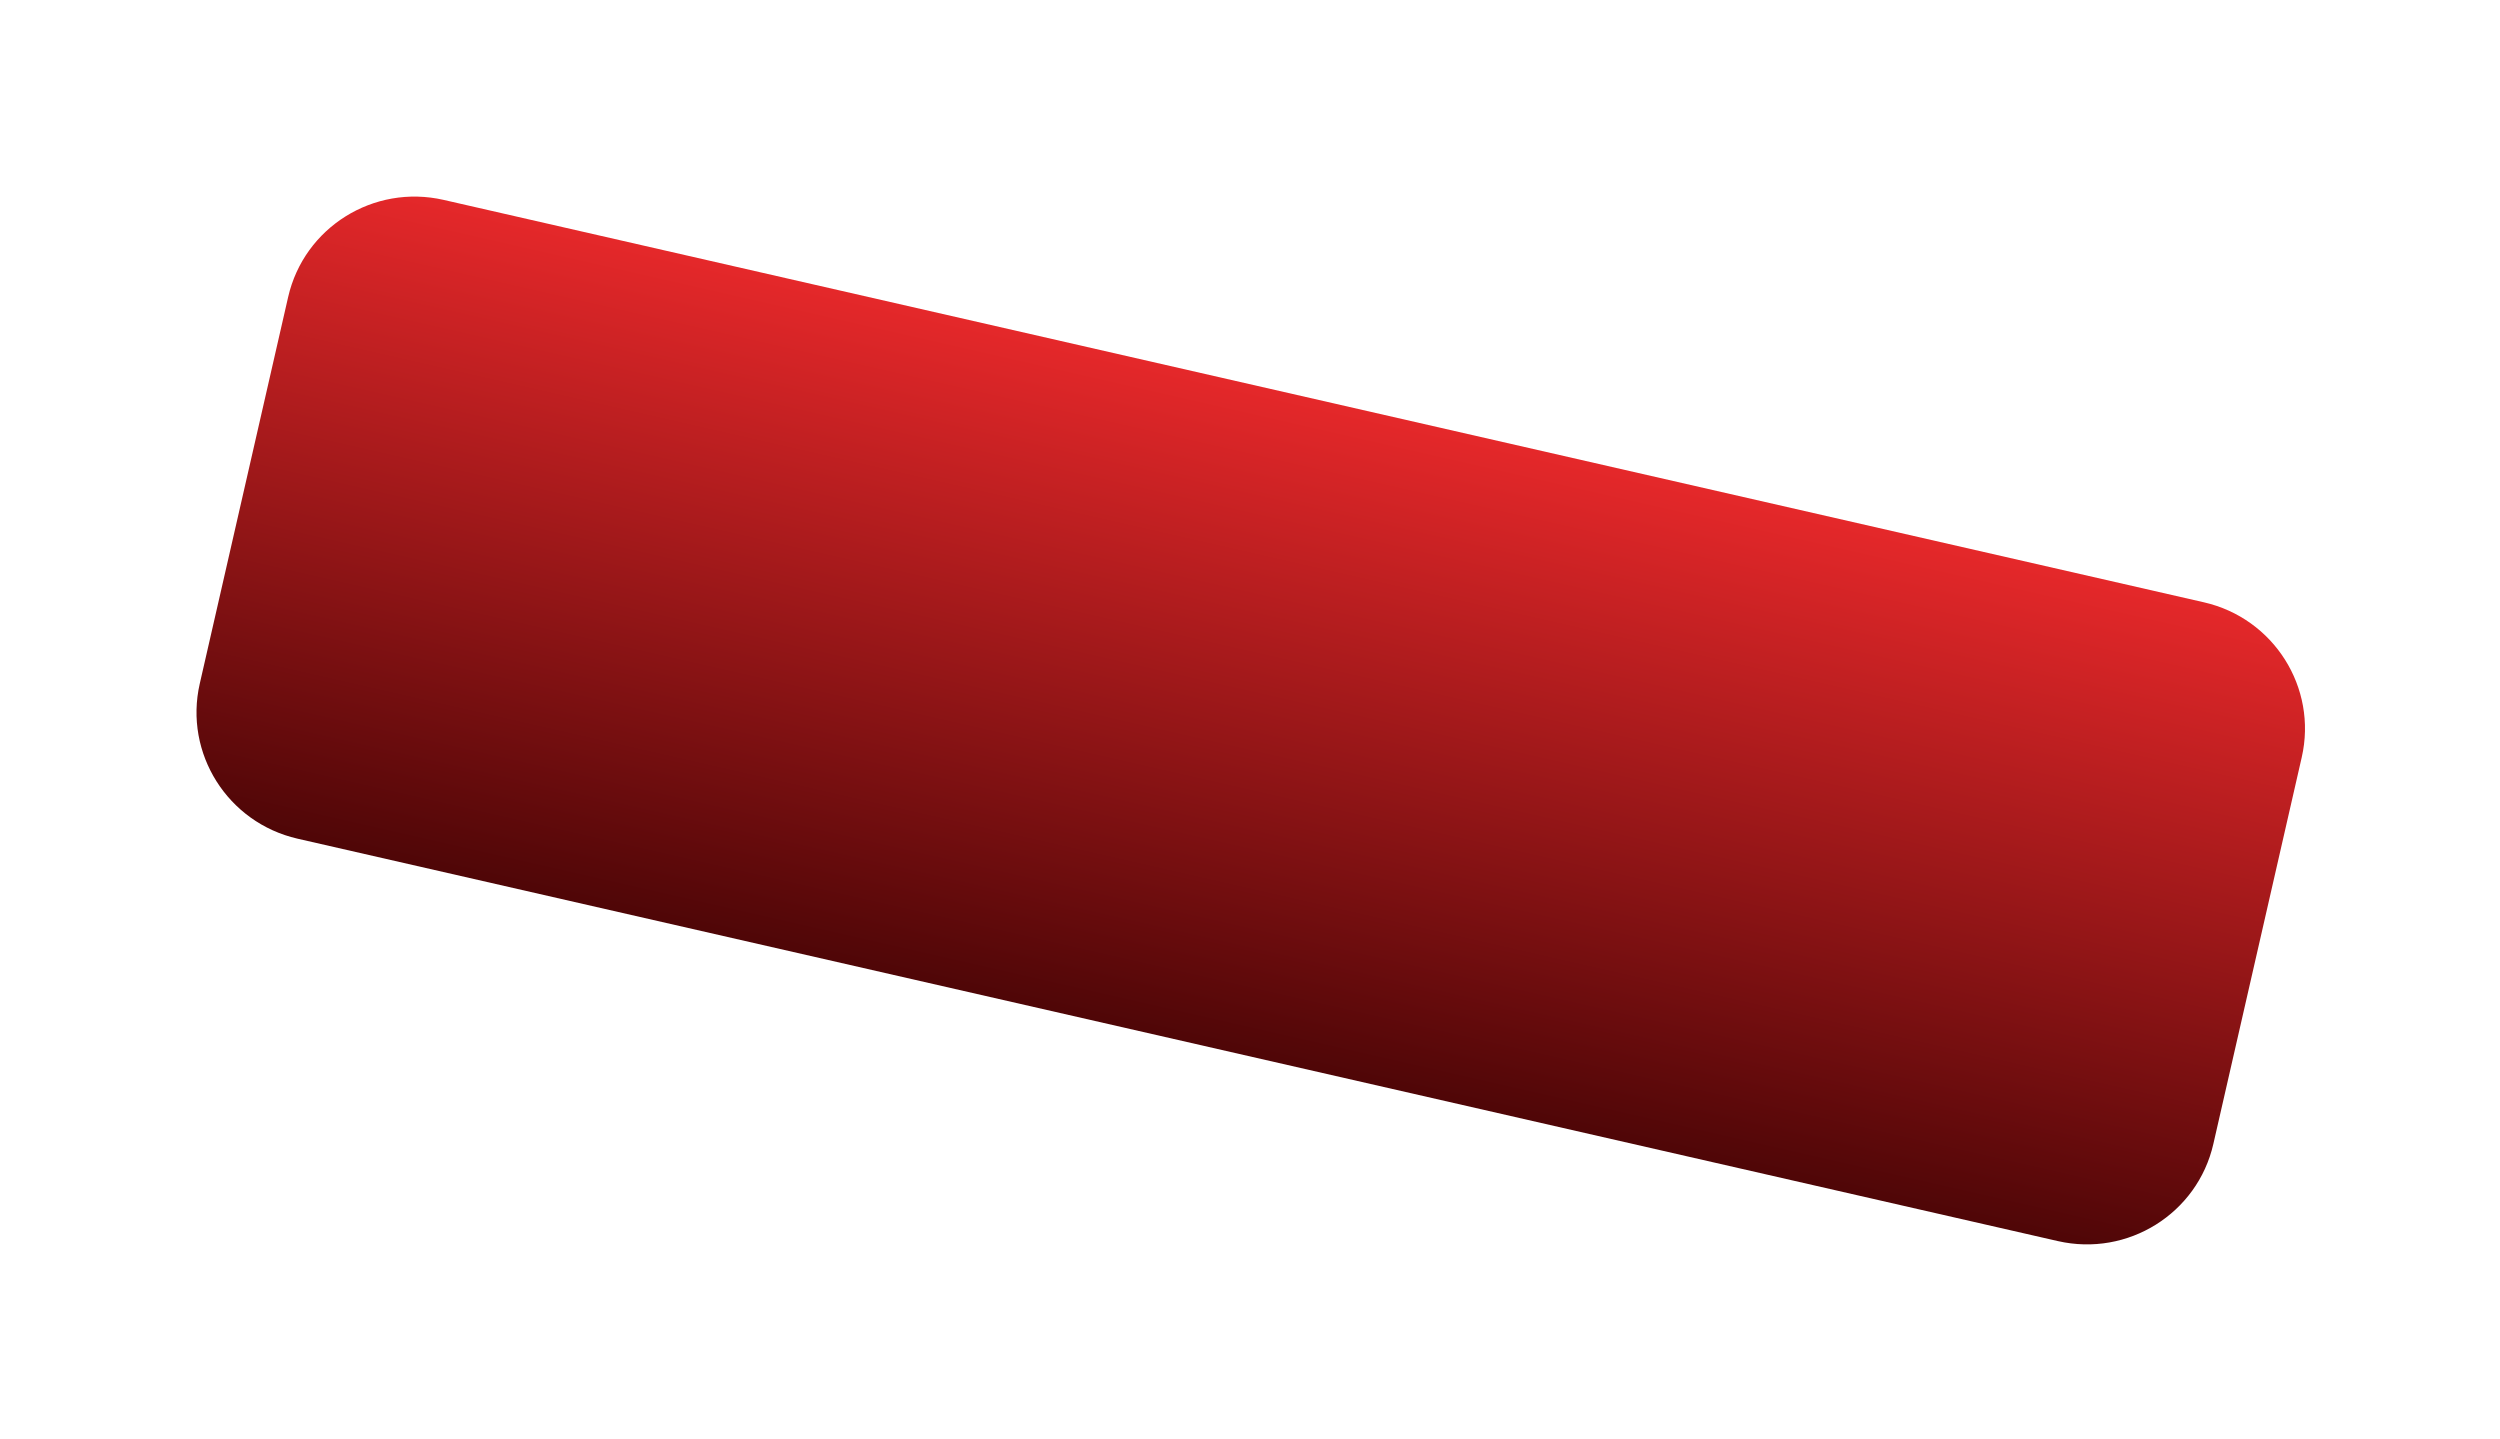 <svg width="351" height="202" viewBox="0 0 351 202" fill="none" xmlns="http://www.w3.org/2000/svg">
<g filter="url(#filter0_f_166_683)">
<path d="M309.426 84.563C319.248 86.808 325.398 96.553 323.163 106.33L310.754 160.613C308.519 170.389 298.745 176.494 288.924 174.249L41.783 117.752C31.962 115.506 25.812 105.761 28.047 95.985L40.456 41.702C42.691 31.925 52.465 25.82 62.286 28.065L309.426 84.563Z" fill="url(#paint0_linear_166_683)"/>
</g>
<defs>
<filter id="filter0_f_166_683" x="0.888" y="0.901" width="349.433" height="200.513" filterUnits="userSpaceOnUse" color-interpolation-filters="sRGB">
<feFlood flood-opacity="0" result="BackgroundImageFix"/>
<feBlend mode="normal" in="SourceGraphic" in2="BackgroundImageFix" result="shape"/>
<feGaussianBlur stdDeviation="13.35" result="effect1_foregroundBlur_166_683"/>
</filter>
<linearGradient id="paint0_linear_166_683" x1="185.858" y1="56.315" x2="165.356" y2="146.001" gradientUnits="userSpaceOnUse">
<stop stop-color="#E5282A"/>
<stop offset="1" stop-color="#4F0607"/>
</linearGradient>
</defs>
</svg>
